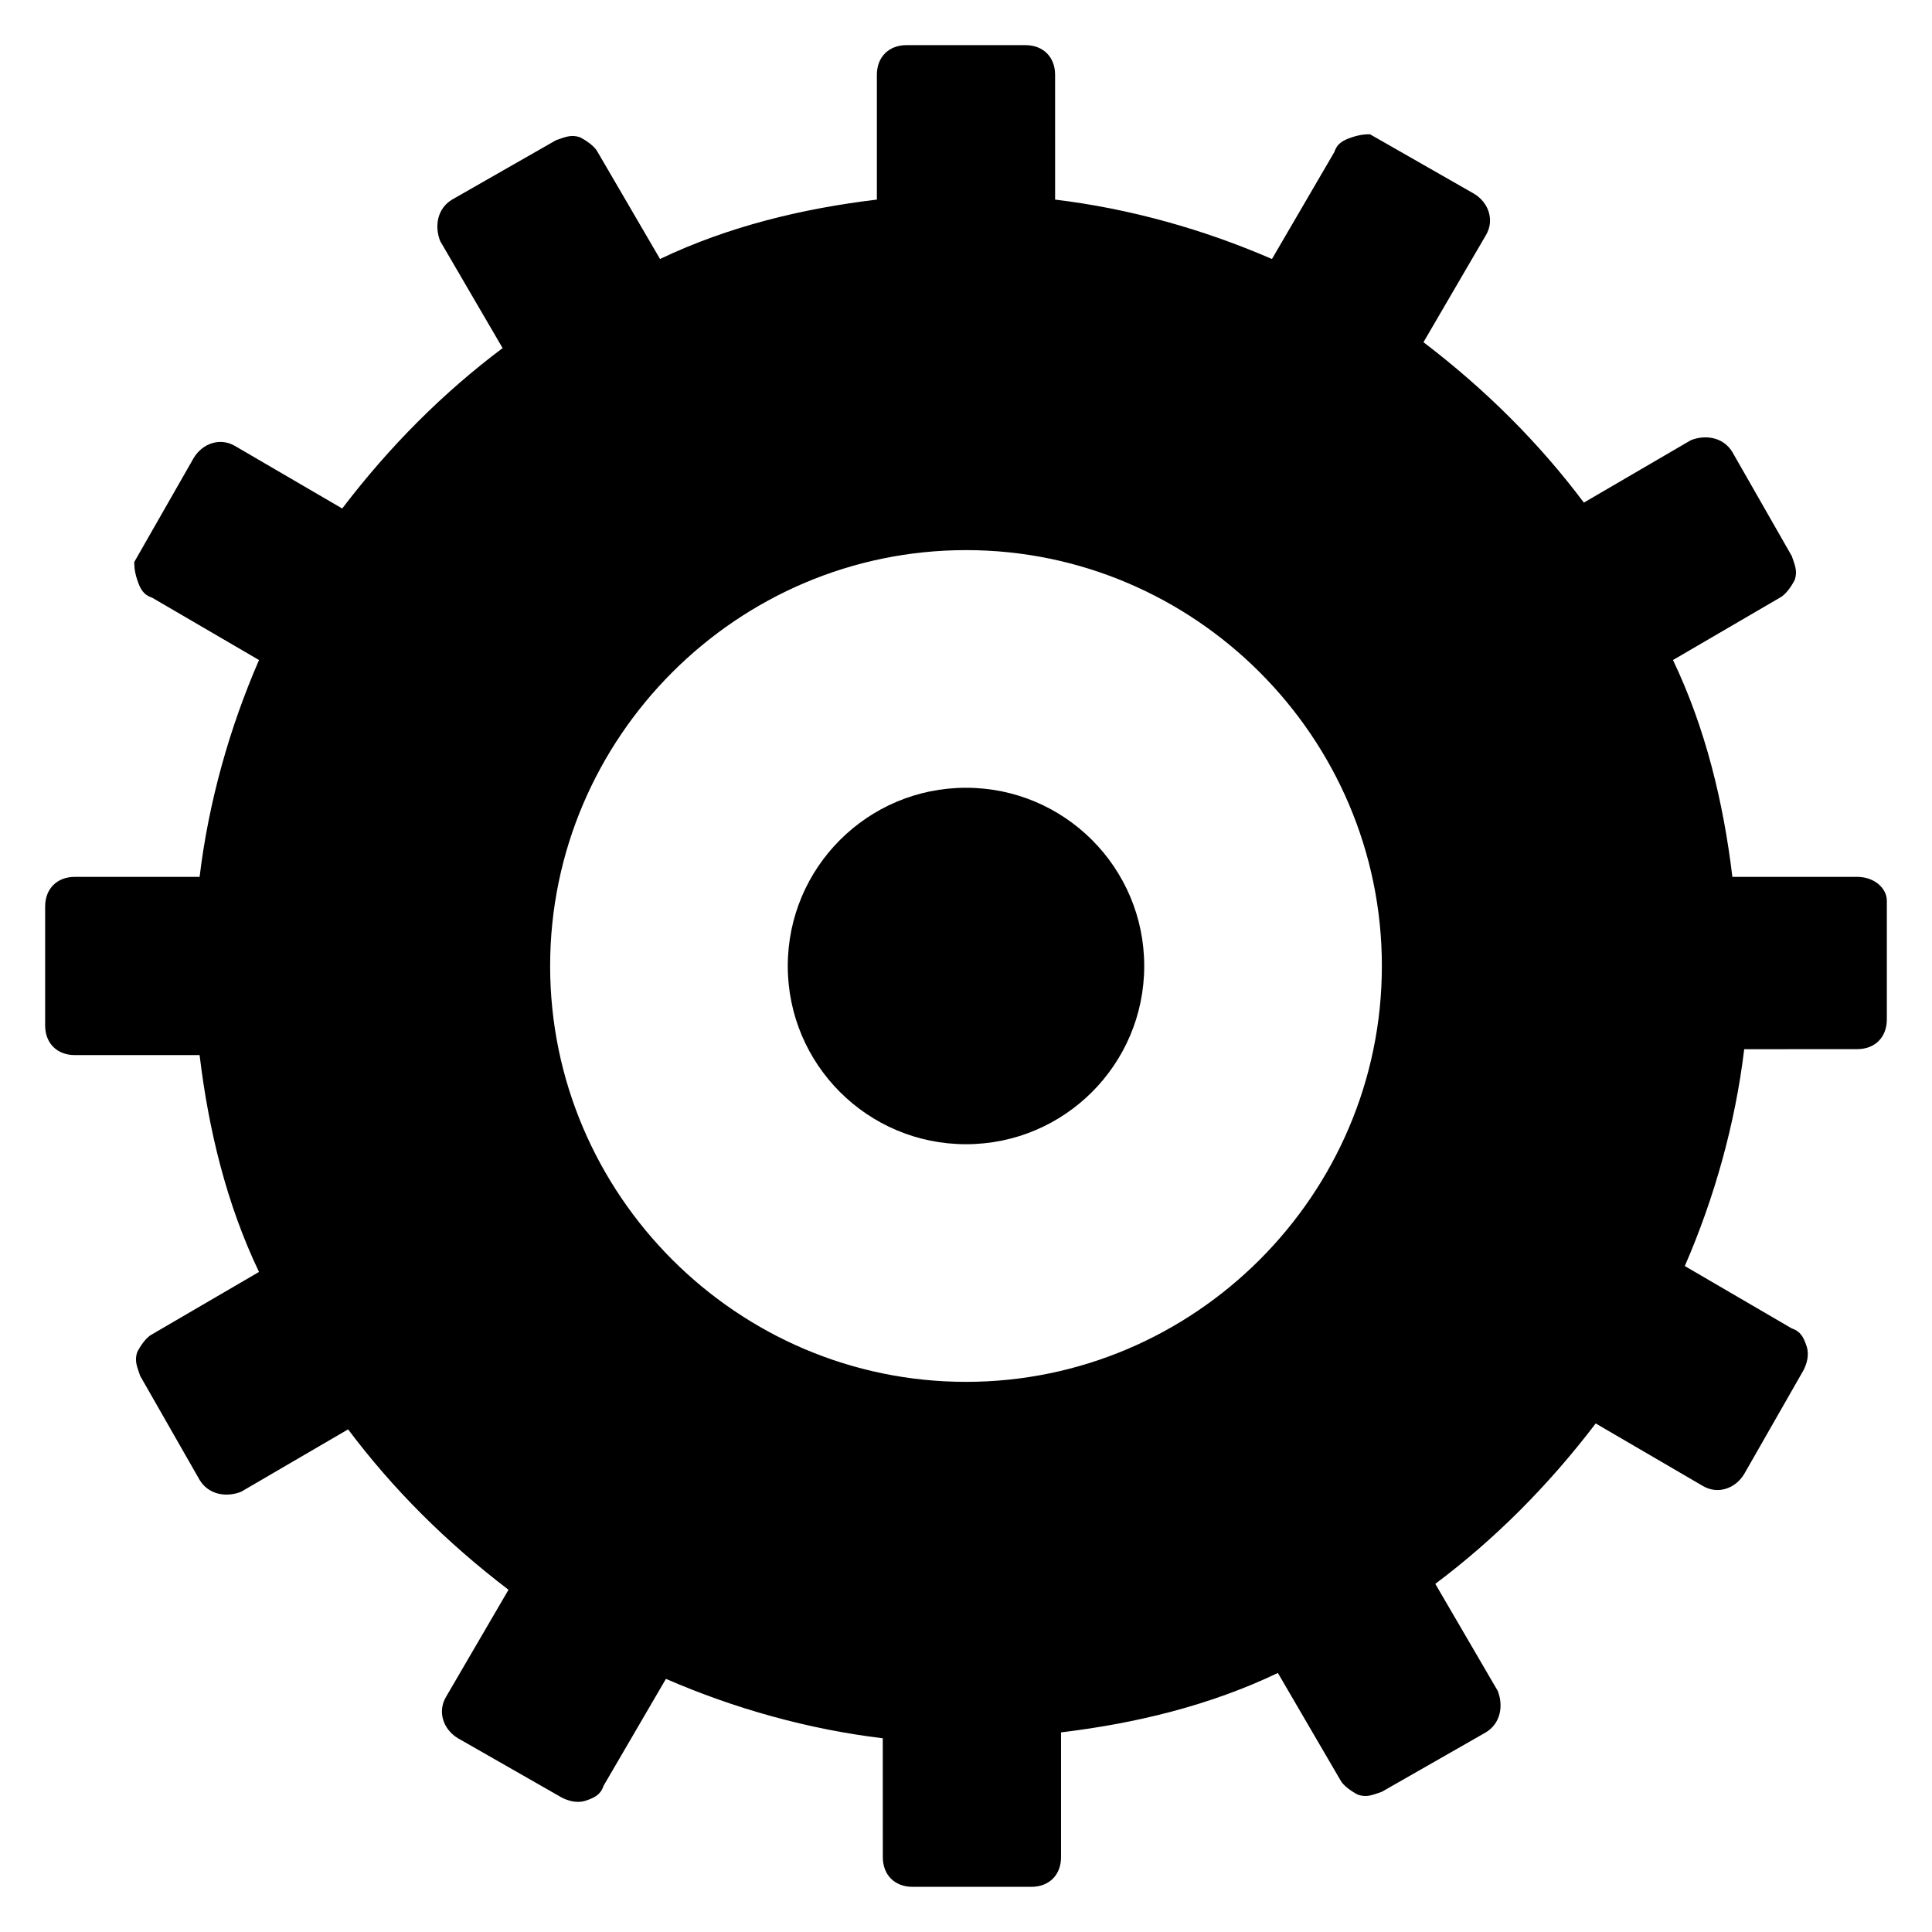 <?xml version="1.0" encoding="UTF-8"?>
<!-- Uploaded to: ICON Repo, www.svgrepo.com, Generator: ICON Repo Mixer Tools -->
<svg fill="#000000" width="800px" height="800px" version="1.1" viewBox="144 144 512 512" xmlns="http://www.w3.org/2000/svg">
 <g>
  <path d="m636.16 376.38h-33.062c-2.363-19.68-7.086-39.359-15.742-57.465l28.34-16.531c1.574-0.789 3.148-3.148 3.938-4.723 0.789-2.363 0-3.938-0.789-6.297l-15.742-27.551c-2.363-3.938-7.086-4.723-11.02-3.148l-28.34 16.531c-11.809-15.742-25.977-29.914-42.508-42.508l16.531-28.34c2.363-3.938 0.789-8.66-3.148-11.02l-27.551-15.742c-0.797-0.008-2.371-0.008-4.731 0.777-2.363 0.789-3.938 1.574-4.723 3.938l-16.531 28.34c-18.105-7.871-37.785-13.383-57.465-15.742l-0.004-33.066c0-4.723-3.148-7.871-7.871-7.871h-31.488c-4.723 0-7.871 3.148-7.871 7.871v33.062c-19.68 2.363-39.359 7.086-57.465 15.742l-16.531-28.34c-0.789-1.574-3.148-3.148-4.723-3.938-2.363-0.789-3.938 0-6.297 0.789l-27.551 15.742c-3.938 2.363-4.723 7.086-3.148 11.02l16.531 28.34c-15.742 11.809-29.914 25.977-42.508 42.508l-28.34-16.531c-3.938-2.363-8.66-0.789-11.02 3.148l-15.742 27.551c-0.008 0.797-0.008 2.371 0.777 4.734 0.789 2.363 1.574 3.938 3.938 4.723l28.34 16.531c-7.871 18.105-13.383 37.785-15.742 57.465h-33.066c-4.723 0-7.871 3.148-7.871 7.871v31.488c0 4.723 3.148 7.871 7.871 7.871h33.062c2.363 19.68 7.086 39.359 15.742 57.465l-28.34 16.531c-1.574 0.789-3.148 3.148-3.938 4.723-0.789 2.363 0 3.938 0.789 6.297l15.742 27.551c2.363 3.938 7.086 4.723 11.02 3.148l28.34-16.531c11.809 15.742 25.977 29.914 42.508 42.508l-16.531 28.34c-2.363 3.938-0.789 8.66 3.148 11.02l27.551 15.742c1.574 0.789 3.938 1.574 6.297 0.789 2.363-0.789 3.938-1.574 4.723-3.938l16.531-28.34c18.105 7.871 37.785 13.383 57.465 15.742l0.012 31.5c0 4.723 3.148 7.871 7.871 7.871h31.488c4.723 0 7.871-3.148 7.871-7.871v-33.062c19.68-2.363 39.359-7.086 57.465-15.742l16.531 28.34c0.789 1.574 3.148 3.148 4.723 3.938 2.363 0.789 3.938 0 6.297-0.789l27.551-15.742c3.938-2.363 4.723-7.086 3.148-11.02l-16.531-28.34c15.742-11.809 29.914-25.977 42.508-42.508l28.34 16.531c3.938 2.363 8.66 0.789 11.02-3.148l15.742-27.551c0.789-1.574 1.574-3.938 0.789-6.297-0.789-2.363-1.574-3.938-3.938-4.723l-28.34-16.531c7.871-18.105 13.383-37.785 15.742-57.465l29.926-0.012c4.723 0 7.871-3.148 7.871-7.871v-31.488c0-3.148-3.148-6.297-7.871-6.297zm-125.95 23.617c0 60.613-49.594 110.21-110.21 110.21s-110.21-49.594-110.21-110.21 49.594-110.21 110.21-110.21c60.613-0.004 110.21 49.59 110.21 110.21z"/>
  <path d="m447.23 400c0 26.086-21.145 47.23-47.23 47.23s-47.234-21.145-47.234-47.23 21.148-47.234 47.234-47.234 47.23 21.148 47.23 47.234"/>
 </g>
</svg>